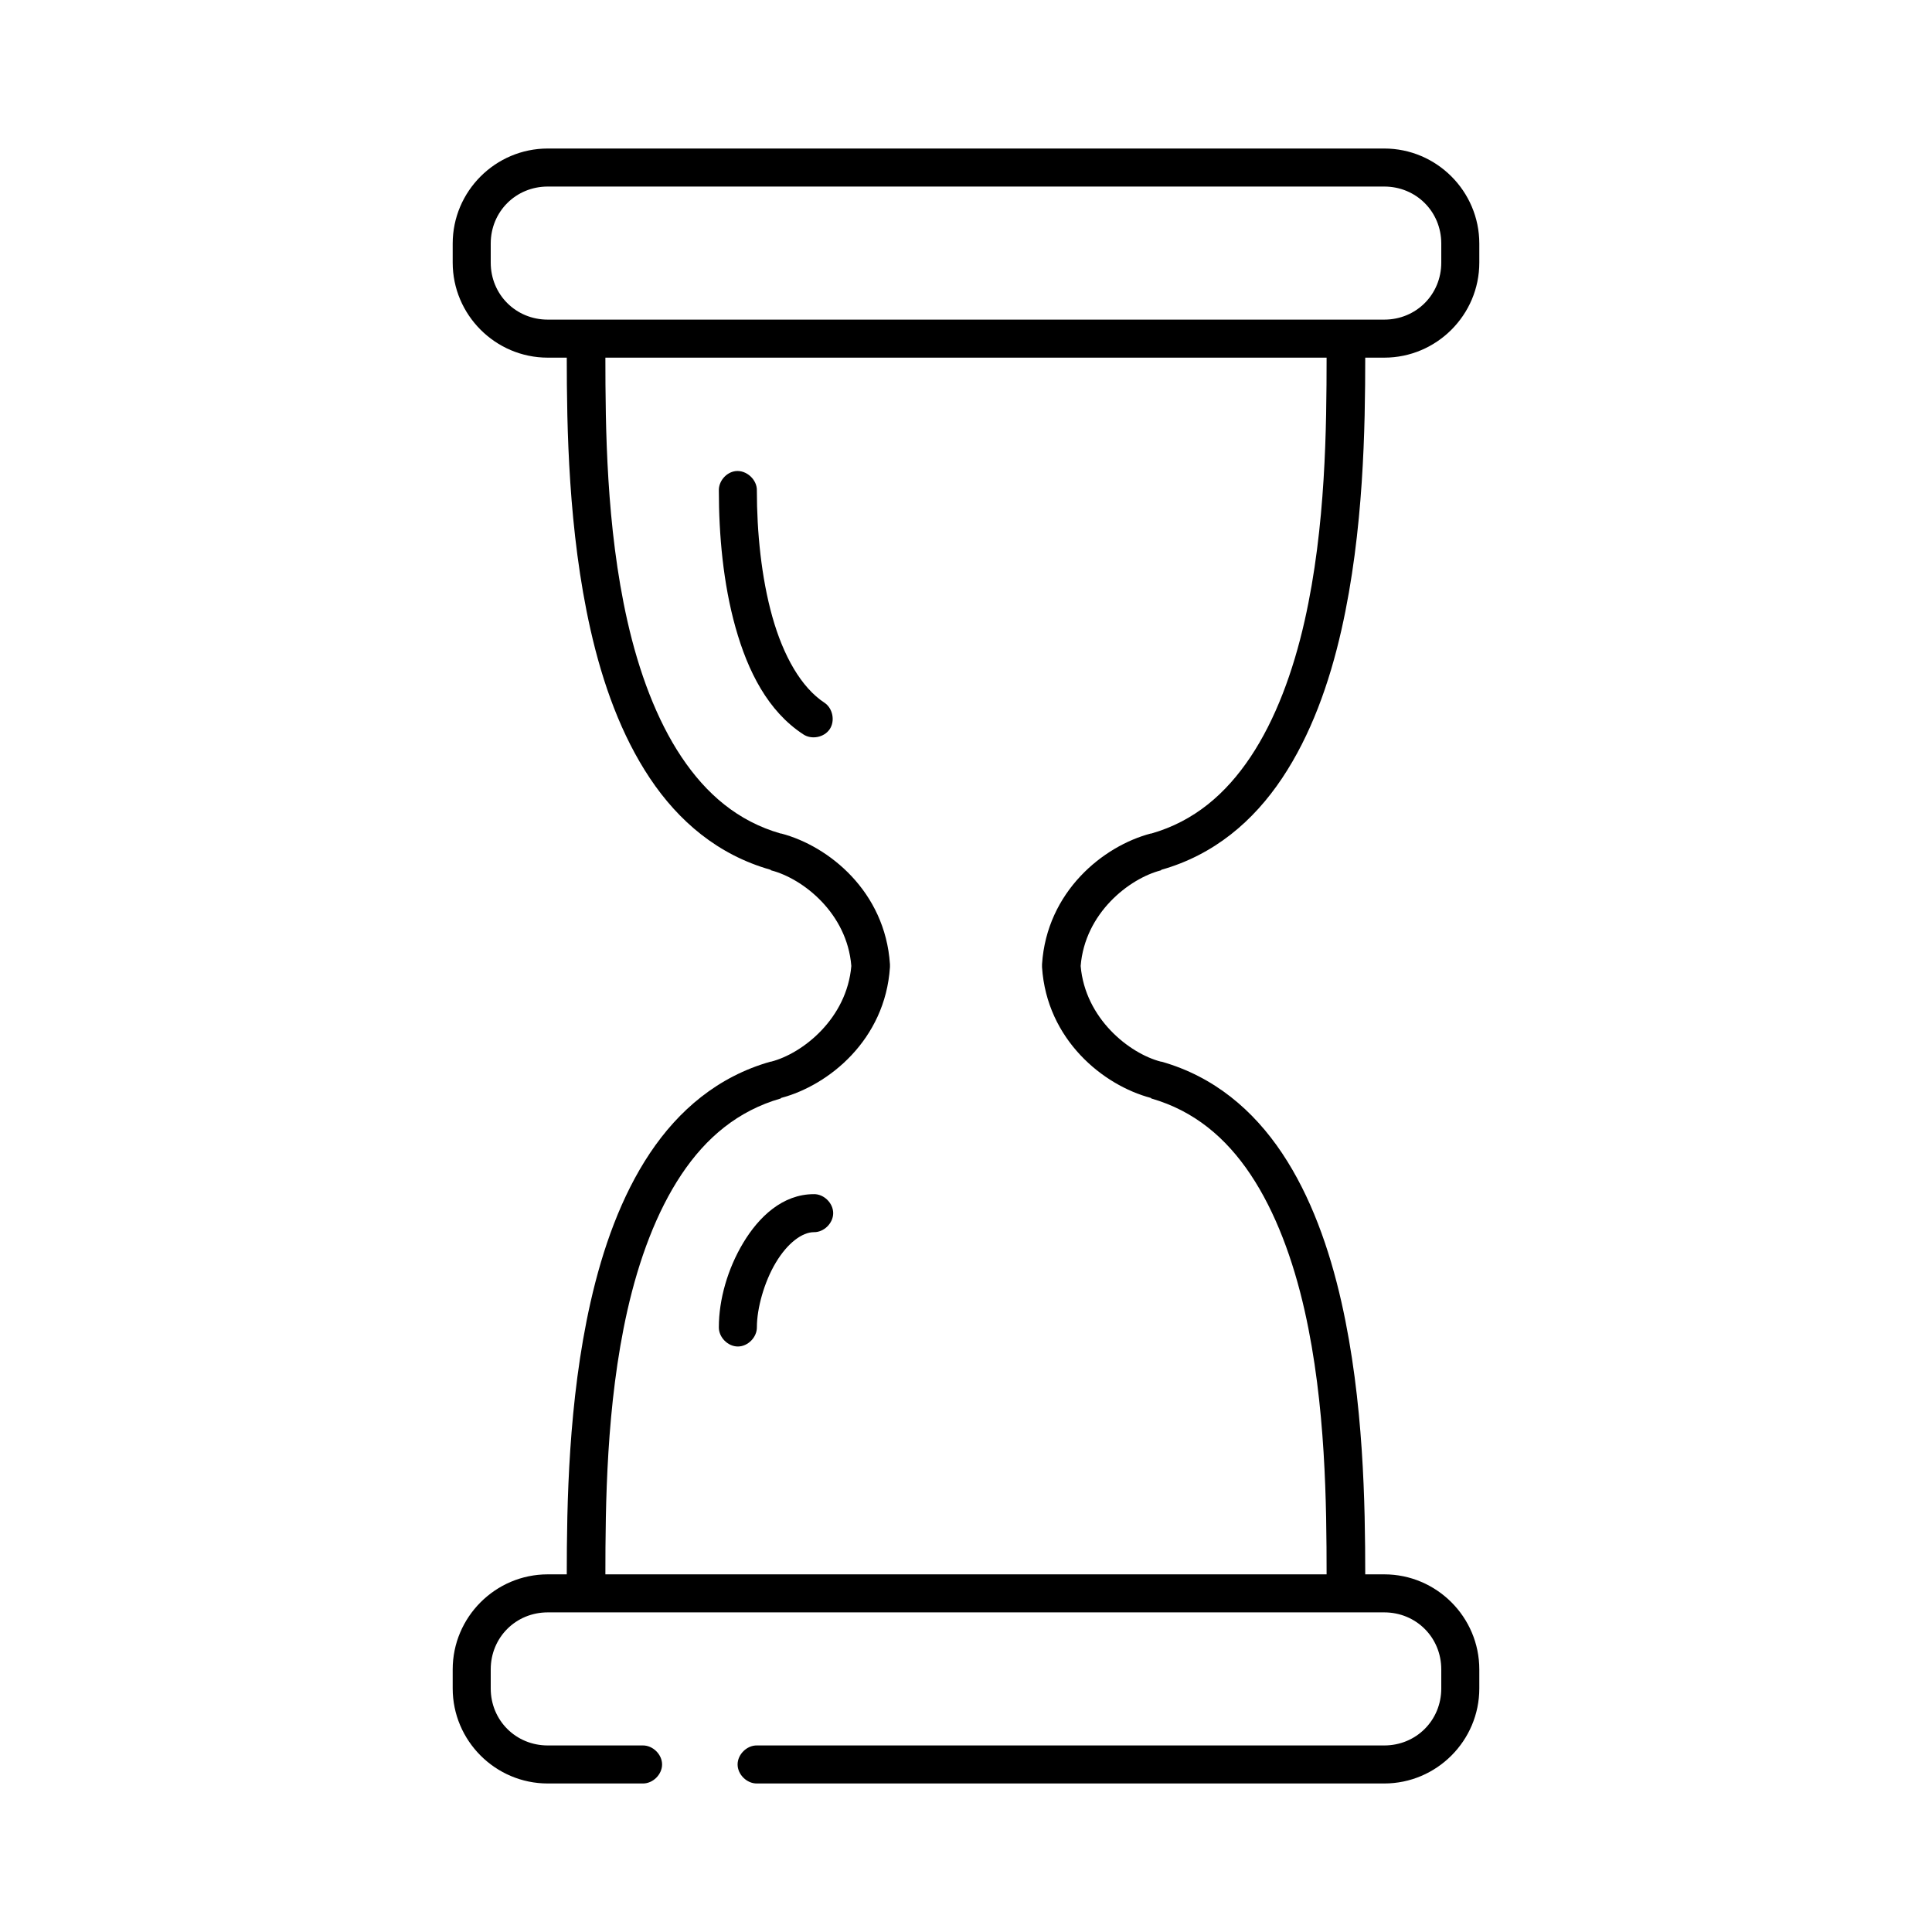 <?xml version="1.0" encoding="UTF-8"?>
<!-- Uploaded to: SVG Repo, www.svgrepo.com, Generator: SVG Repo Mixer Tools -->
<svg fill="#000000" width="800px" height="800px" version="1.1" viewBox="144 144 512 512" xmlns="http://www.w3.org/2000/svg">
 <path d="m289.16 183.36c-13.867 0-25.191 11.32-25.191 25.191v5.039c0 13.867 11.32 25.191 25.191 25.191h5.039c0.012 18.242 0.379 45.887 6.297 72.109 3.219 14.262 8.145 27.98 15.742 39.359 7.598 11.379 18.023 20.297 31.961 24.246 0.051 0.055 0.105 0.105 0.156 0.156 8.395 2.168 20.141 11.332 21.254 25.348-1.191 13.926-12.891 23.188-21.254 25.348h-0.156c-13.938 3.949-24.363 12.867-31.961 24.246-7.598 11.379-12.523 25.254-15.742 39.516-5.918 26.219-6.285 53.867-6.297 72.109h-5.039c-13.867 0-25.191 11.32-25.191 25.191v5.039c0 13.867 11.32 25.191 25.191 25.191h25.191c2.66 0.039 5.109-2.375 5.109-5.039 0-2.66-2.449-5.074-5.109-5.039h-25.191c-8.461 0-15.113-6.652-15.113-15.113v-5.039c0-8.461 6.652-15.113 15.113-15.113h221.68c8.461 0 15.113 6.652 15.113 15.113v5.039c0 8.461-6.652 15.113-15.113 15.113h-166.26c-2.66-0.039-5.109 2.375-5.109 5.039 0 2.66 2.449 5.074 5.109 5.039h166.26c13.867 0 25.191-11.32 25.191-25.191v-5.039c0-13.867-11.32-25.191-25.191-25.191h-5.039c-0.012-18.242-0.379-45.887-6.297-72.109-3.219-14.262-8.145-28.141-15.742-39.516-7.598-11.379-18.023-20.297-31.961-24.246h-0.156c-8.367-2.16-20.066-11.422-21.258-25.348 1.113-14.02 12.859-23.184 21.258-25.348 0.051-0.055 0.105-0.105 0.156-0.16 13.938-3.949 24.363-12.867 31.961-24.246 7.598-11.379 12.523-25.098 15.742-39.359 5.922-26.219 6.285-53.863 6.297-72.105h5.039c13.867 0 25.191-11.32 25.191-25.191v-5.039c0-13.867-11.32-25.191-25.191-25.191zm0 10.078h221.68c8.461 0 15.113 6.652 15.113 15.113v5.039c0 8.461-6.652 15.113-15.113 15.113h-221.68c-8.461 0-15.113-6.652-15.113-15.113v-5.039c0-8.461 6.652-15.113 15.113-15.113zm15.273 45.344h191.13c-0.02 18.152-0.188 44.777-5.824 69.746-3.043 13.48-7.723 26.164-14.328 36.055-6.574 9.848-14.965 17.062-26.293 20.309-0.047 0.016-0.109-0.016-0.156 0-12.621 3.316-27.547 15.379-28.812 34.637-0.02 0.262-0.02 0.523 0 0.789 1.262 19.23 16.203 31.301 28.812 34.637 0.07 0 0.086 0.137 0.156 0.156 11.293 3.258 19.73 10.324 26.293 20.152 6.602 9.887 11.285 22.57 14.328 36.055 5.637 24.977 5.809 51.754 5.824 69.902h-191.13c0.02-18.148 0.188-44.926 5.824-69.902 3.043-13.484 7.723-26.164 14.328-36.055 6.562-9.828 15-16.895 26.293-20.152 0.07 0 0.086-0.137 0.156-0.156 12.609-3.336 27.551-15.406 28.812-34.637 0.02-0.262 0.02-0.523 0-0.789-1.266-19.258-16.191-31.32-28.812-34.637-0.047-0.016-0.109 0.016-0.156 0-11.332-3.25-19.719-10.465-26.293-20.312-6.606-9.887-11.285-22.57-14.328-36.051-5.637-24.969-5.809-51.598-5.824-69.746zm34.477 30.07c-2.473 0.309-4.504 2.703-4.406 5.195 0 11.613 1.133 24.539 4.41 36.211 3.277 11.672 8.605 22.227 17.949 28.34 2.184 1.484 5.523 0.848 7.008-1.34 1.48-2.184 0.84-5.523-1.344-7.004-6.211-4.066-10.941-12.453-13.855-22.832-2.91-10.375-4.094-22.449-4.094-33.375 0.117-2.914-2.773-5.562-5.668-5.195zm20.785 191.61c-8.34 0-14.629 6.066-18.734 12.91-4.109 6.84-6.457 14.996-6.457 22.355-0.039 2.66 2.375 5.109 5.039 5.109 2.66 0 5.074-2.449 5.039-5.109 0-4.988 1.926-11.977 5.039-17.16 3.109-5.188 6.988-8.031 10.074-8.031 2.66 0.039 5.109-2.375 5.109-5.039 0-2.66-2.449-5.074-5.109-5.039z"/>
</svg>
